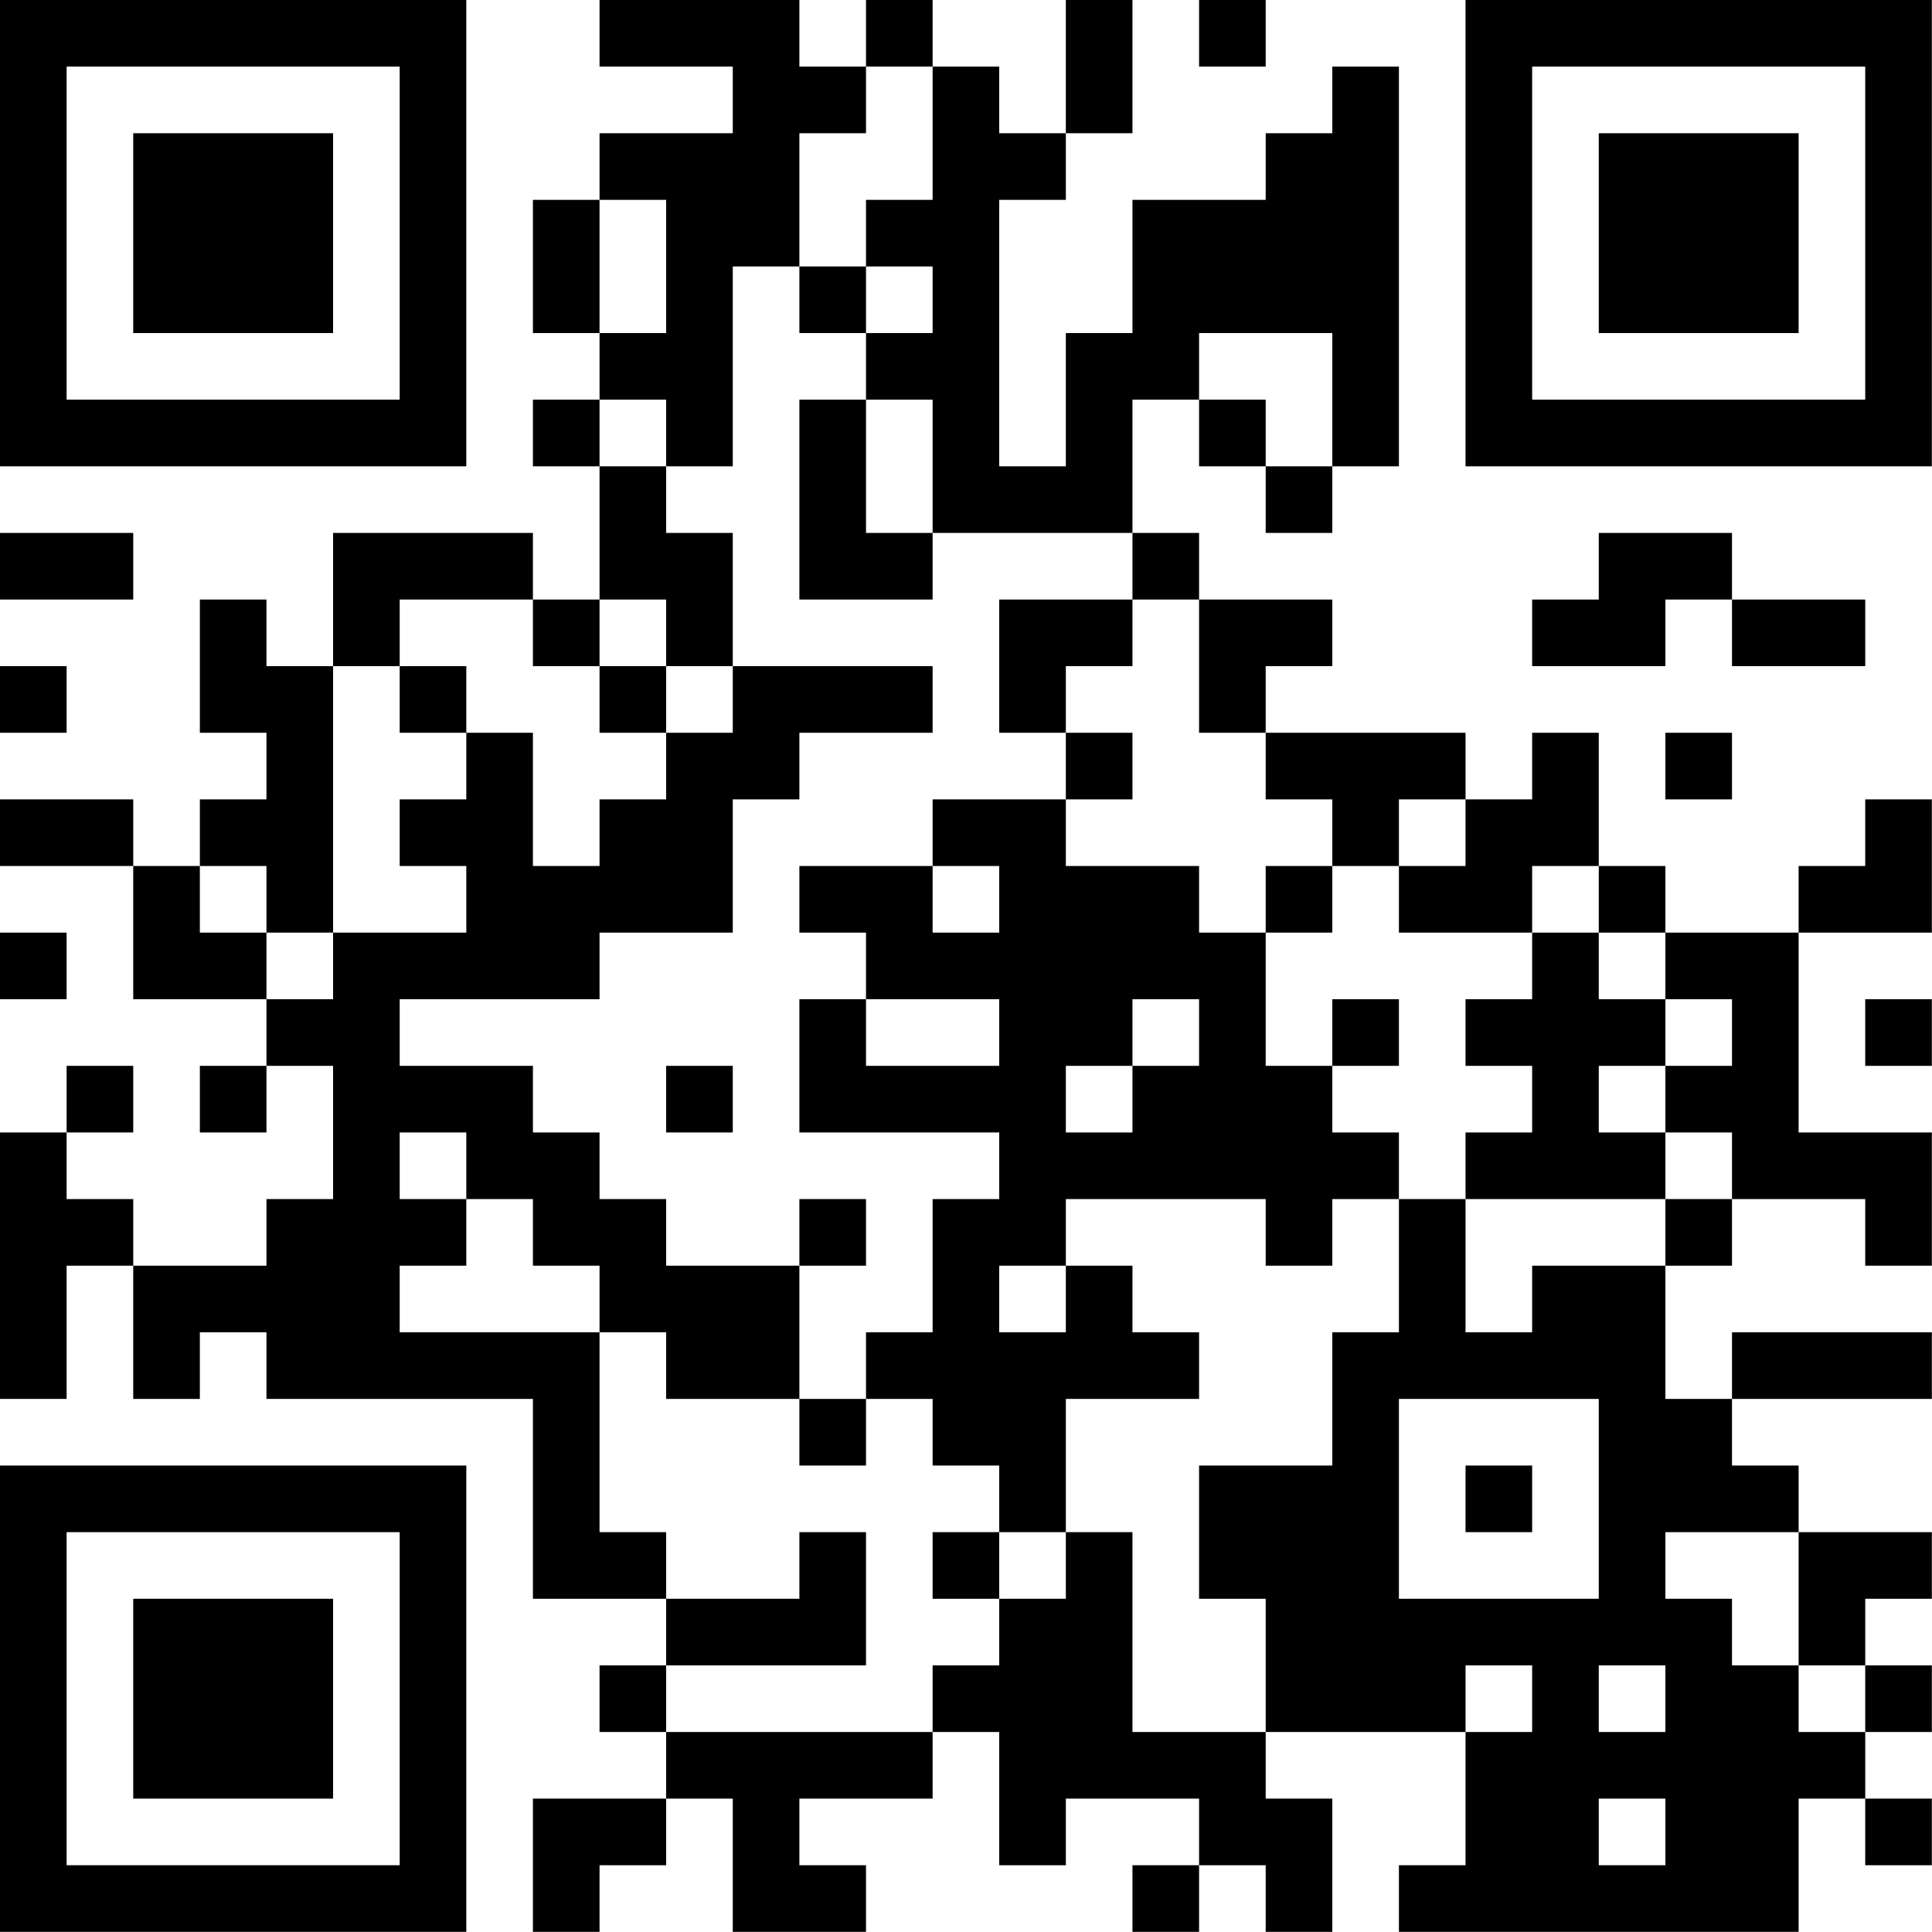 <?xml version="1.0" encoding="UTF-8"?>
<svg xmlns="http://www.w3.org/2000/svg" version="1.1" width="100" height="100" viewBox="0 0 100 100"><rect x="0" y="0" width="100" height="100" fill="#ffffff"/><g transform="scale(3.448)"><g transform="translate(0,0)"><path fill-rule="evenodd" d="M9 0L9 1L11 1L11 2L9 2L9 3L8 3L8 5L9 5L9 6L8 6L8 7L9 7L9 9L8 9L8 8L5 8L5 10L4 10L4 9L3 9L3 11L4 11L4 12L3 12L3 13L2 13L2 12L0 12L0 13L2 13L2 15L4 15L4 16L3 16L3 17L4 17L4 16L5 16L5 18L4 18L4 19L2 19L2 18L1 18L1 17L2 17L2 16L1 16L1 17L0 17L0 21L1 21L1 19L2 19L2 21L3 21L3 20L4 20L4 21L8 21L8 24L10 24L10 25L9 25L9 26L10 26L10 27L8 27L8 29L9 29L9 28L10 28L10 27L11 27L11 29L13 29L13 28L12 28L12 27L14 27L14 26L15 26L15 28L16 28L16 27L18 27L18 28L17 28L17 29L18 29L18 28L19 28L19 29L20 29L20 27L19 27L19 26L22 26L22 28L21 28L21 29L27 29L27 27L28 27L28 28L29 28L29 27L28 27L28 26L29 26L29 25L28 25L28 24L29 24L29 23L27 23L27 22L26 22L26 21L29 21L29 20L26 20L26 21L25 21L25 19L26 19L26 18L28 18L28 19L29 19L29 17L27 17L27 14L29 14L29 12L28 12L28 13L27 13L27 14L25 14L25 13L24 13L24 11L23 11L23 12L22 12L22 11L19 11L19 10L20 10L20 9L18 9L18 8L17 8L17 6L18 6L18 7L19 7L19 8L20 8L20 7L21 7L21 1L20 1L20 2L19 2L19 3L17 3L17 5L16 5L16 7L15 7L15 3L16 3L16 2L17 2L17 0L16 0L16 2L15 2L15 1L14 1L14 0L13 0L13 1L12 1L12 0ZM18 0L18 1L19 1L19 0ZM13 1L13 2L12 2L12 4L11 4L11 7L10 7L10 6L9 6L9 7L10 7L10 8L11 8L11 10L10 10L10 9L9 9L9 10L8 10L8 9L6 9L6 10L5 10L5 14L4 14L4 13L3 13L3 14L4 14L4 15L5 15L5 14L7 14L7 13L6 13L6 12L7 12L7 11L8 11L8 13L9 13L9 12L10 12L10 11L11 11L11 10L14 10L14 11L12 11L12 12L11 12L11 14L9 14L9 15L6 15L6 16L8 16L8 17L9 17L9 18L10 18L10 19L12 19L12 21L10 21L10 20L9 20L9 19L8 19L8 18L7 18L7 17L6 17L6 18L7 18L7 19L6 19L6 20L9 20L9 23L10 23L10 24L12 24L12 23L13 23L13 25L10 25L10 26L14 26L14 25L15 25L15 24L16 24L16 23L17 23L17 26L19 26L19 24L18 24L18 22L20 22L20 20L21 20L21 18L22 18L22 20L23 20L23 19L25 19L25 18L26 18L26 17L25 17L25 16L26 16L26 15L25 15L25 14L24 14L24 13L23 13L23 14L21 14L21 13L22 13L22 12L21 12L21 13L20 13L20 12L19 12L19 11L18 11L18 9L17 9L17 8L14 8L14 6L13 6L13 5L14 5L14 4L13 4L13 3L14 3L14 1ZM9 3L9 5L10 5L10 3ZM12 4L12 5L13 5L13 4ZM18 5L18 6L19 6L19 7L20 7L20 5ZM12 6L12 9L14 9L14 8L13 8L13 6ZM0 8L0 9L2 9L2 8ZM24 8L24 9L23 9L23 10L25 10L25 9L26 9L26 10L28 10L28 9L26 9L26 8ZM15 9L15 11L16 11L16 12L14 12L14 13L12 13L12 14L13 14L13 15L12 15L12 17L15 17L15 18L14 18L14 20L13 20L13 21L12 21L12 22L13 22L13 21L14 21L14 22L15 22L15 23L14 23L14 24L15 24L15 23L16 23L16 21L18 21L18 20L17 20L17 19L16 19L16 18L19 18L19 19L20 19L20 18L21 18L21 17L20 17L20 16L21 16L21 15L20 15L20 16L19 16L19 14L20 14L20 13L19 13L19 14L18 14L18 13L16 13L16 12L17 12L17 11L16 11L16 10L17 10L17 9ZM0 10L0 11L1 11L1 10ZM6 10L6 11L7 11L7 10ZM9 10L9 11L10 11L10 10ZM25 11L25 12L26 12L26 11ZM14 13L14 14L15 14L15 13ZM0 14L0 15L1 15L1 14ZM23 14L23 15L22 15L22 16L23 16L23 17L22 17L22 18L25 18L25 17L24 17L24 16L25 16L25 15L24 15L24 14ZM13 15L13 16L15 16L15 15ZM17 15L17 16L16 16L16 17L17 17L17 16L18 16L18 15ZM28 15L28 16L29 16L29 15ZM10 16L10 17L11 17L11 16ZM12 18L12 19L13 19L13 18ZM15 19L15 20L16 20L16 19ZM21 21L21 24L24 24L24 21ZM22 22L22 23L23 23L23 22ZM25 23L25 24L26 24L26 25L27 25L27 26L28 26L28 25L27 25L27 23ZM22 25L22 26L23 26L23 25ZM24 25L24 26L25 26L25 25ZM24 27L24 28L25 28L25 27ZM0 0L0 7L7 7L7 0ZM1 1L1 6L6 6L6 1ZM2 2L2 5L5 5L5 2ZM22 0L22 7L29 7L29 0ZM23 1L23 6L28 6L28 1ZM24 2L24 5L27 5L27 2ZM0 22L0 29L7 29L7 22ZM1 23L1 28L6 28L6 23ZM2 24L2 27L5 27L5 24Z" fill="#000000"/></g></g></svg>
